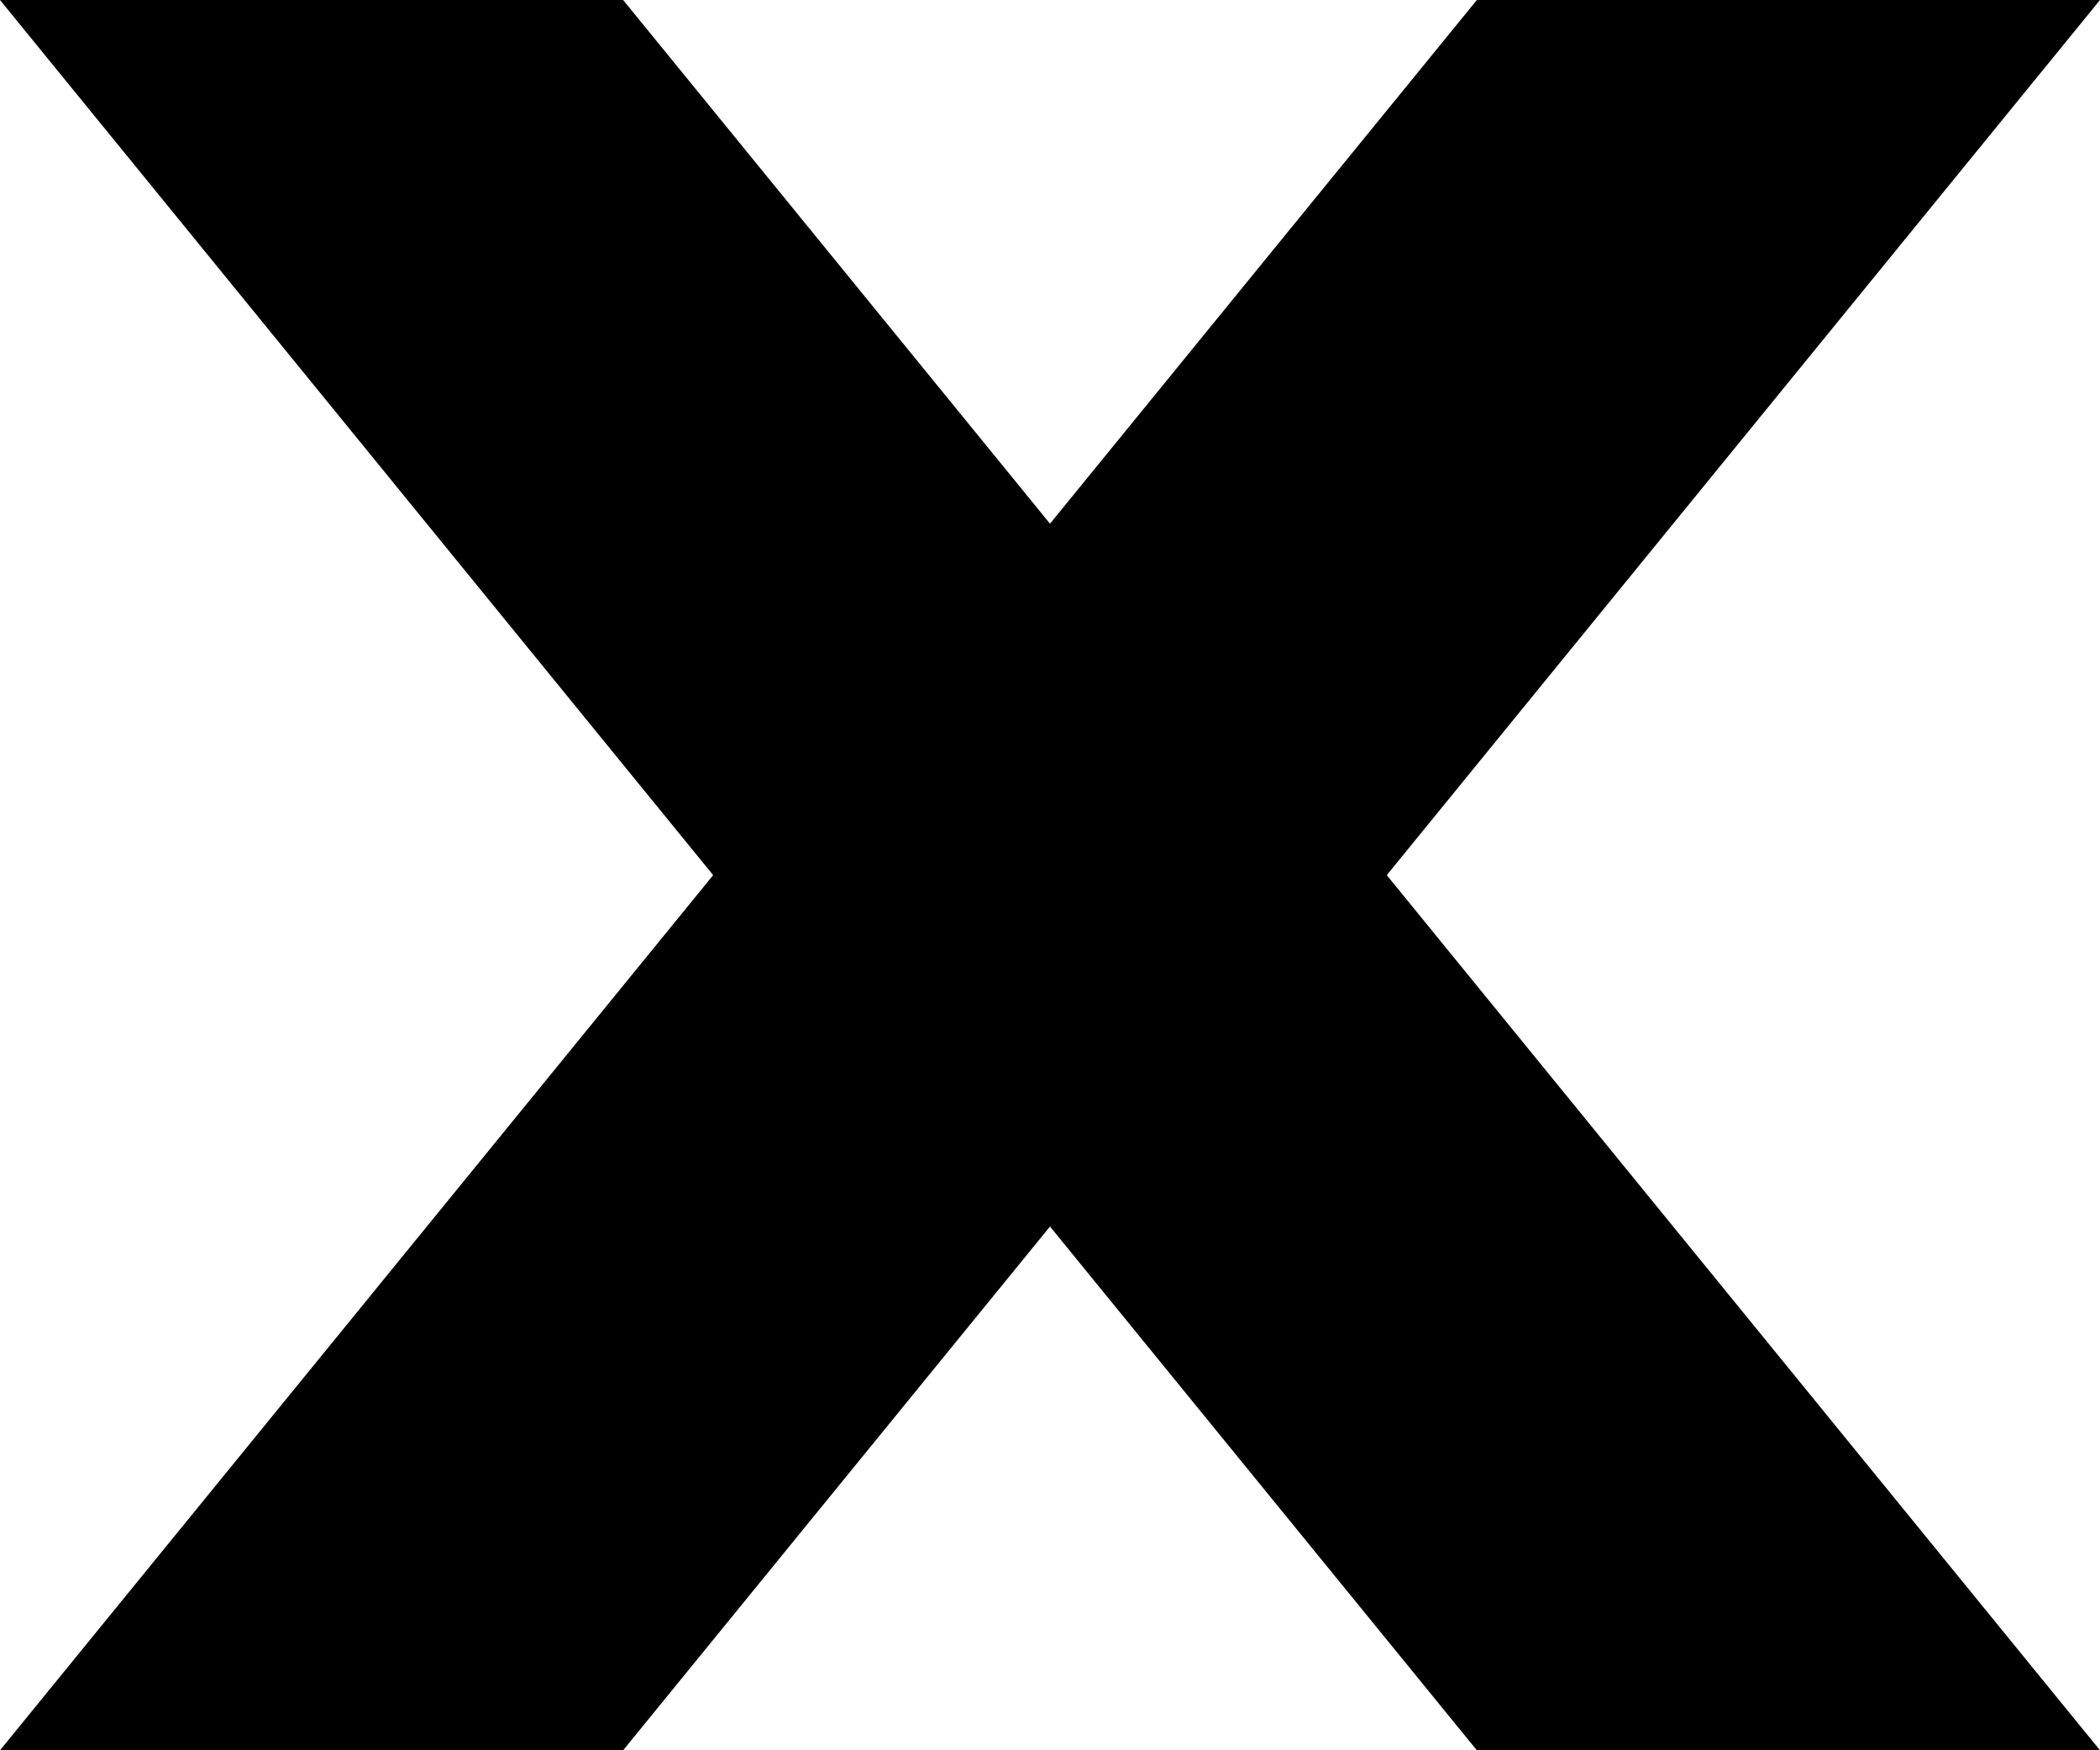 <svg width="30" height="25" viewBox="0 0 30 25" fill="none" xmlns="http://www.w3.org/2000/svg">
<path d="M8.902 0L15 7.48L21.098 0H30L19.811 12.5L30 25H21.098L15 17.519L8.902 25H0L10.188 12.5L0 0H8.902Z" fill="black"/>
</svg>
